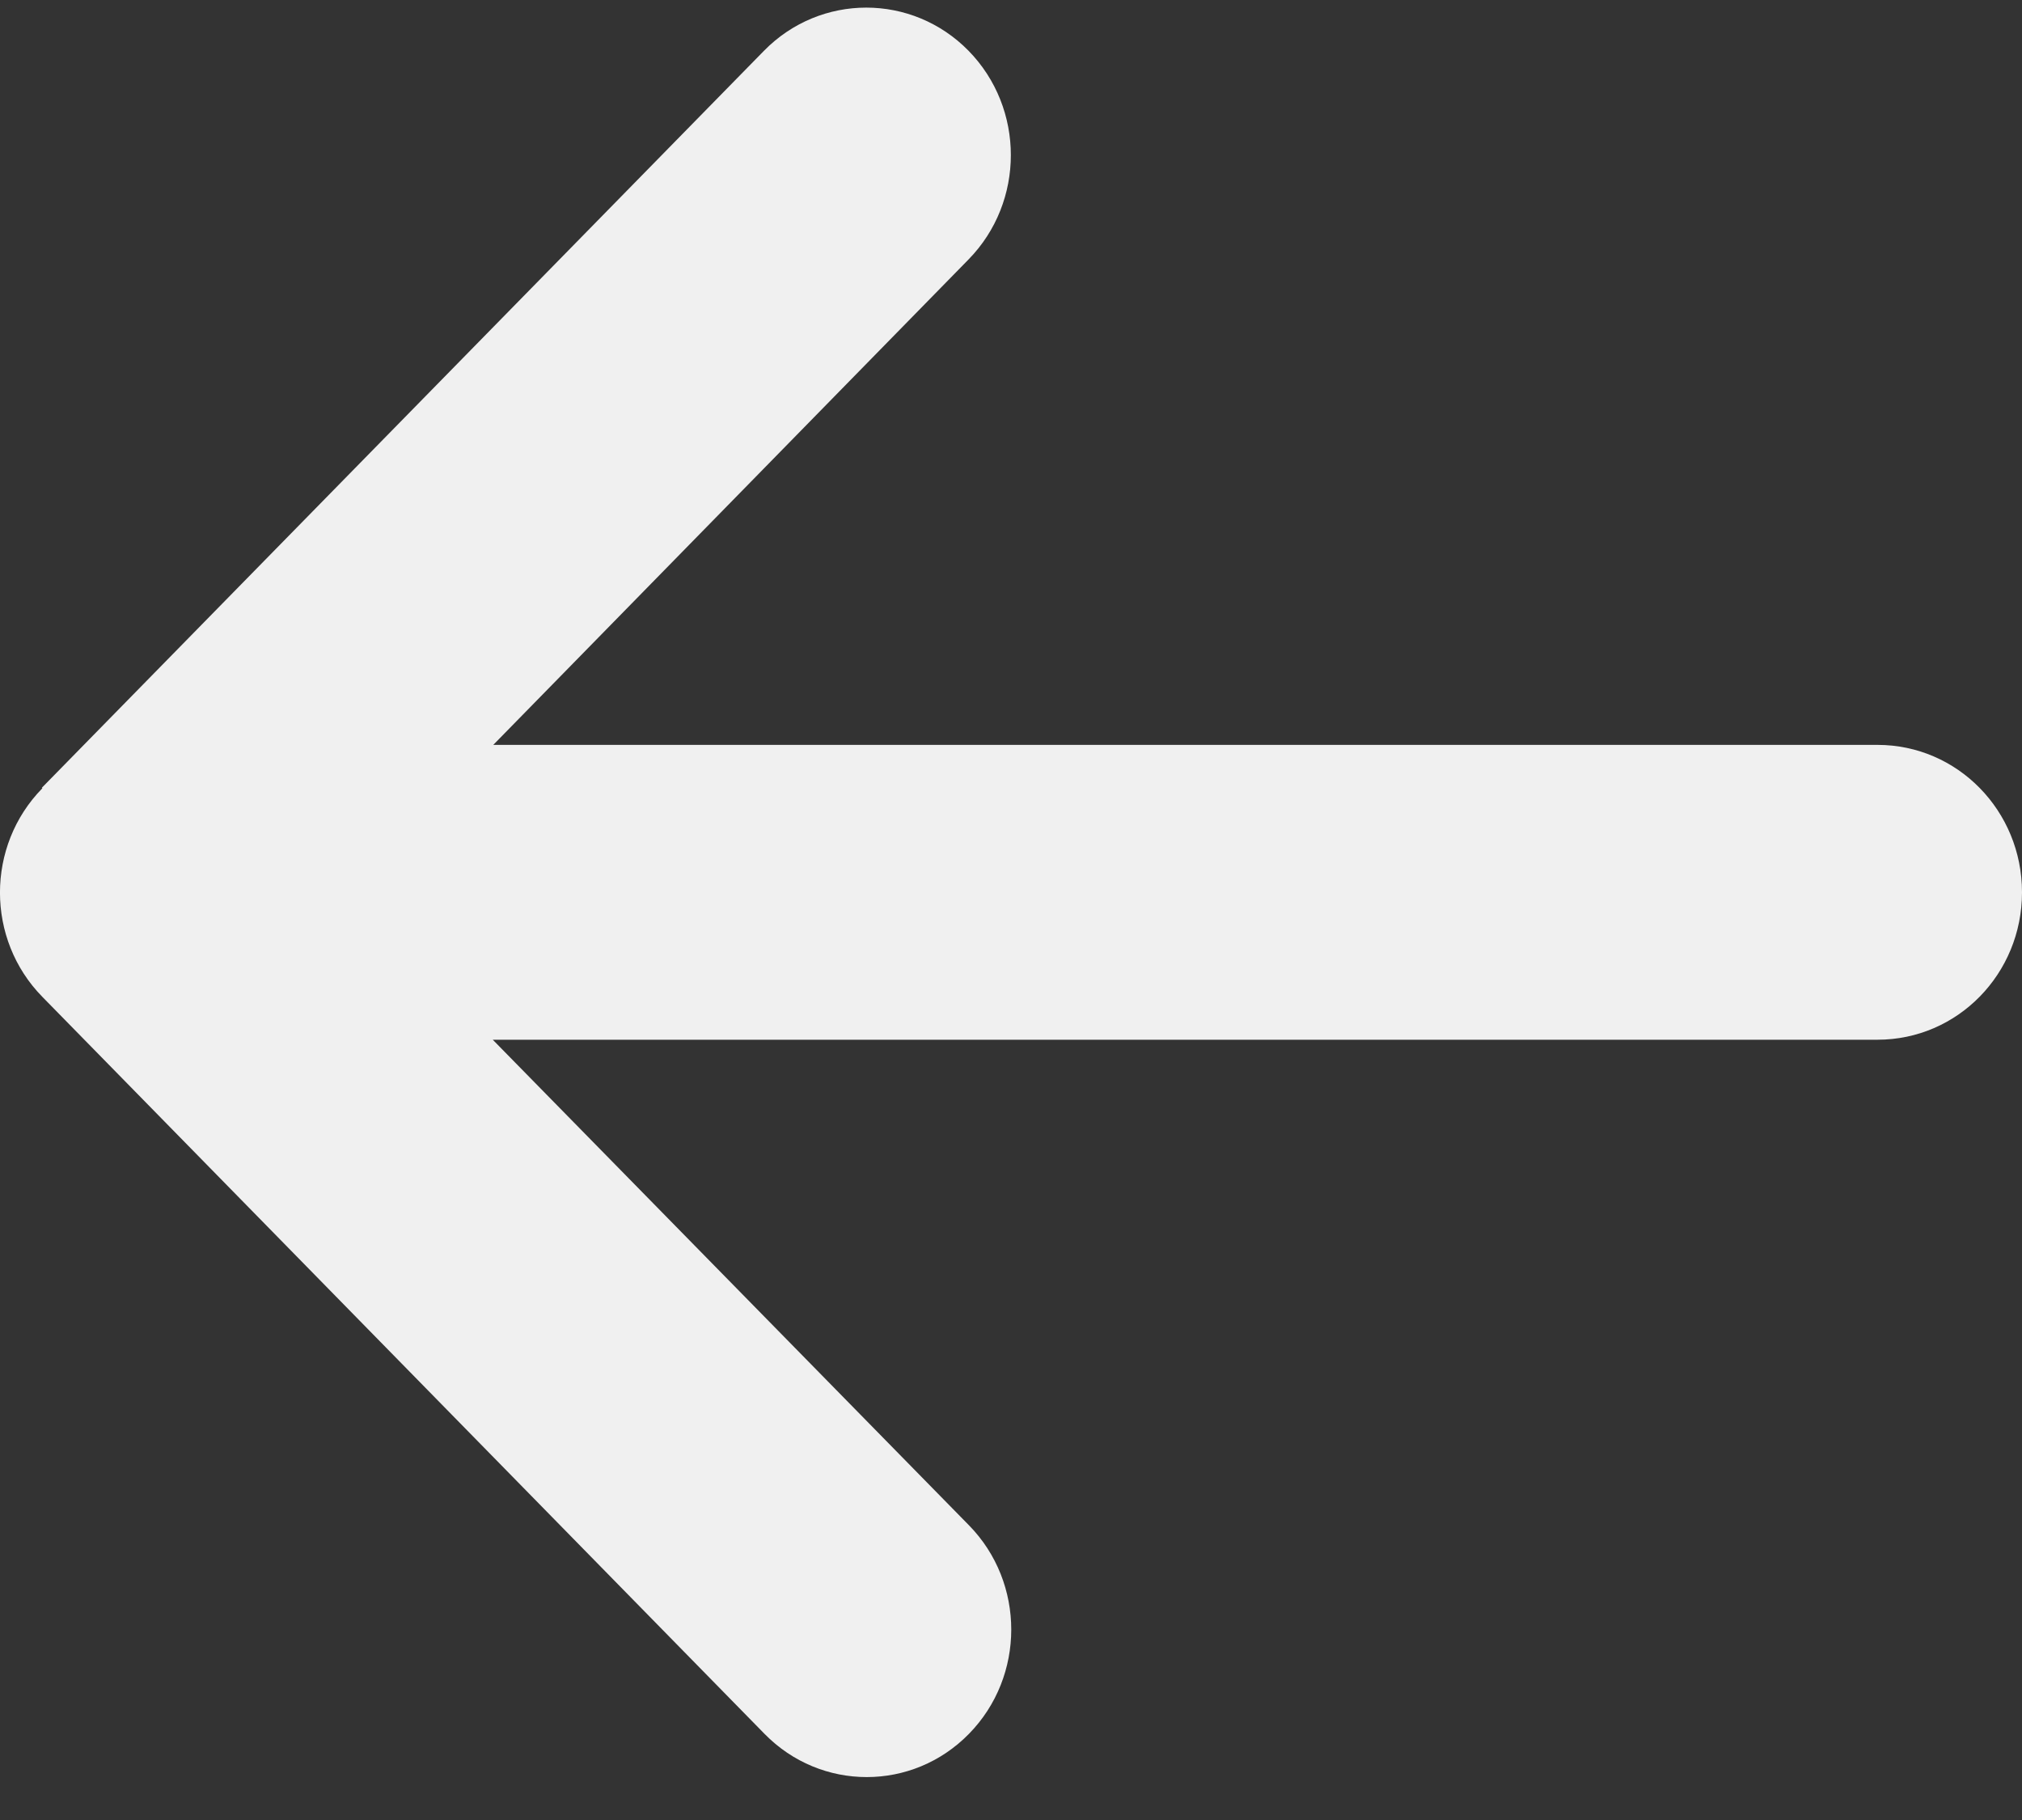 <svg width="20" height="18" viewBox="0 0 20 18" fill="none" xmlns="http://www.w3.org/2000/svg">
<rect x="0" y="0" width="20" height="18" fill="#333333" stroke="none"/>
<path d="M0.419 7.796C-0.14 8.365 -0.14 9.29 0.419 9.859L7.562 17.148C8.12 17.718 9.026 17.718 9.584 17.148C10.142 16.579 10.142 15.654 9.584 15.085L4.874 10.283L18.571 10.283C19.362 10.283 20 9.632 20 8.825C20 8.019 19.362 7.367 18.571 7.367L4.879 7.367L9.58 2.566C10.138 1.996 10.138 1.072 9.58 0.502C9.022 -0.067 8.115 -0.067 7.557 0.502L0.414 7.791L0.419 7.796Z" fill="#F0F0F0"/>
</svg>
